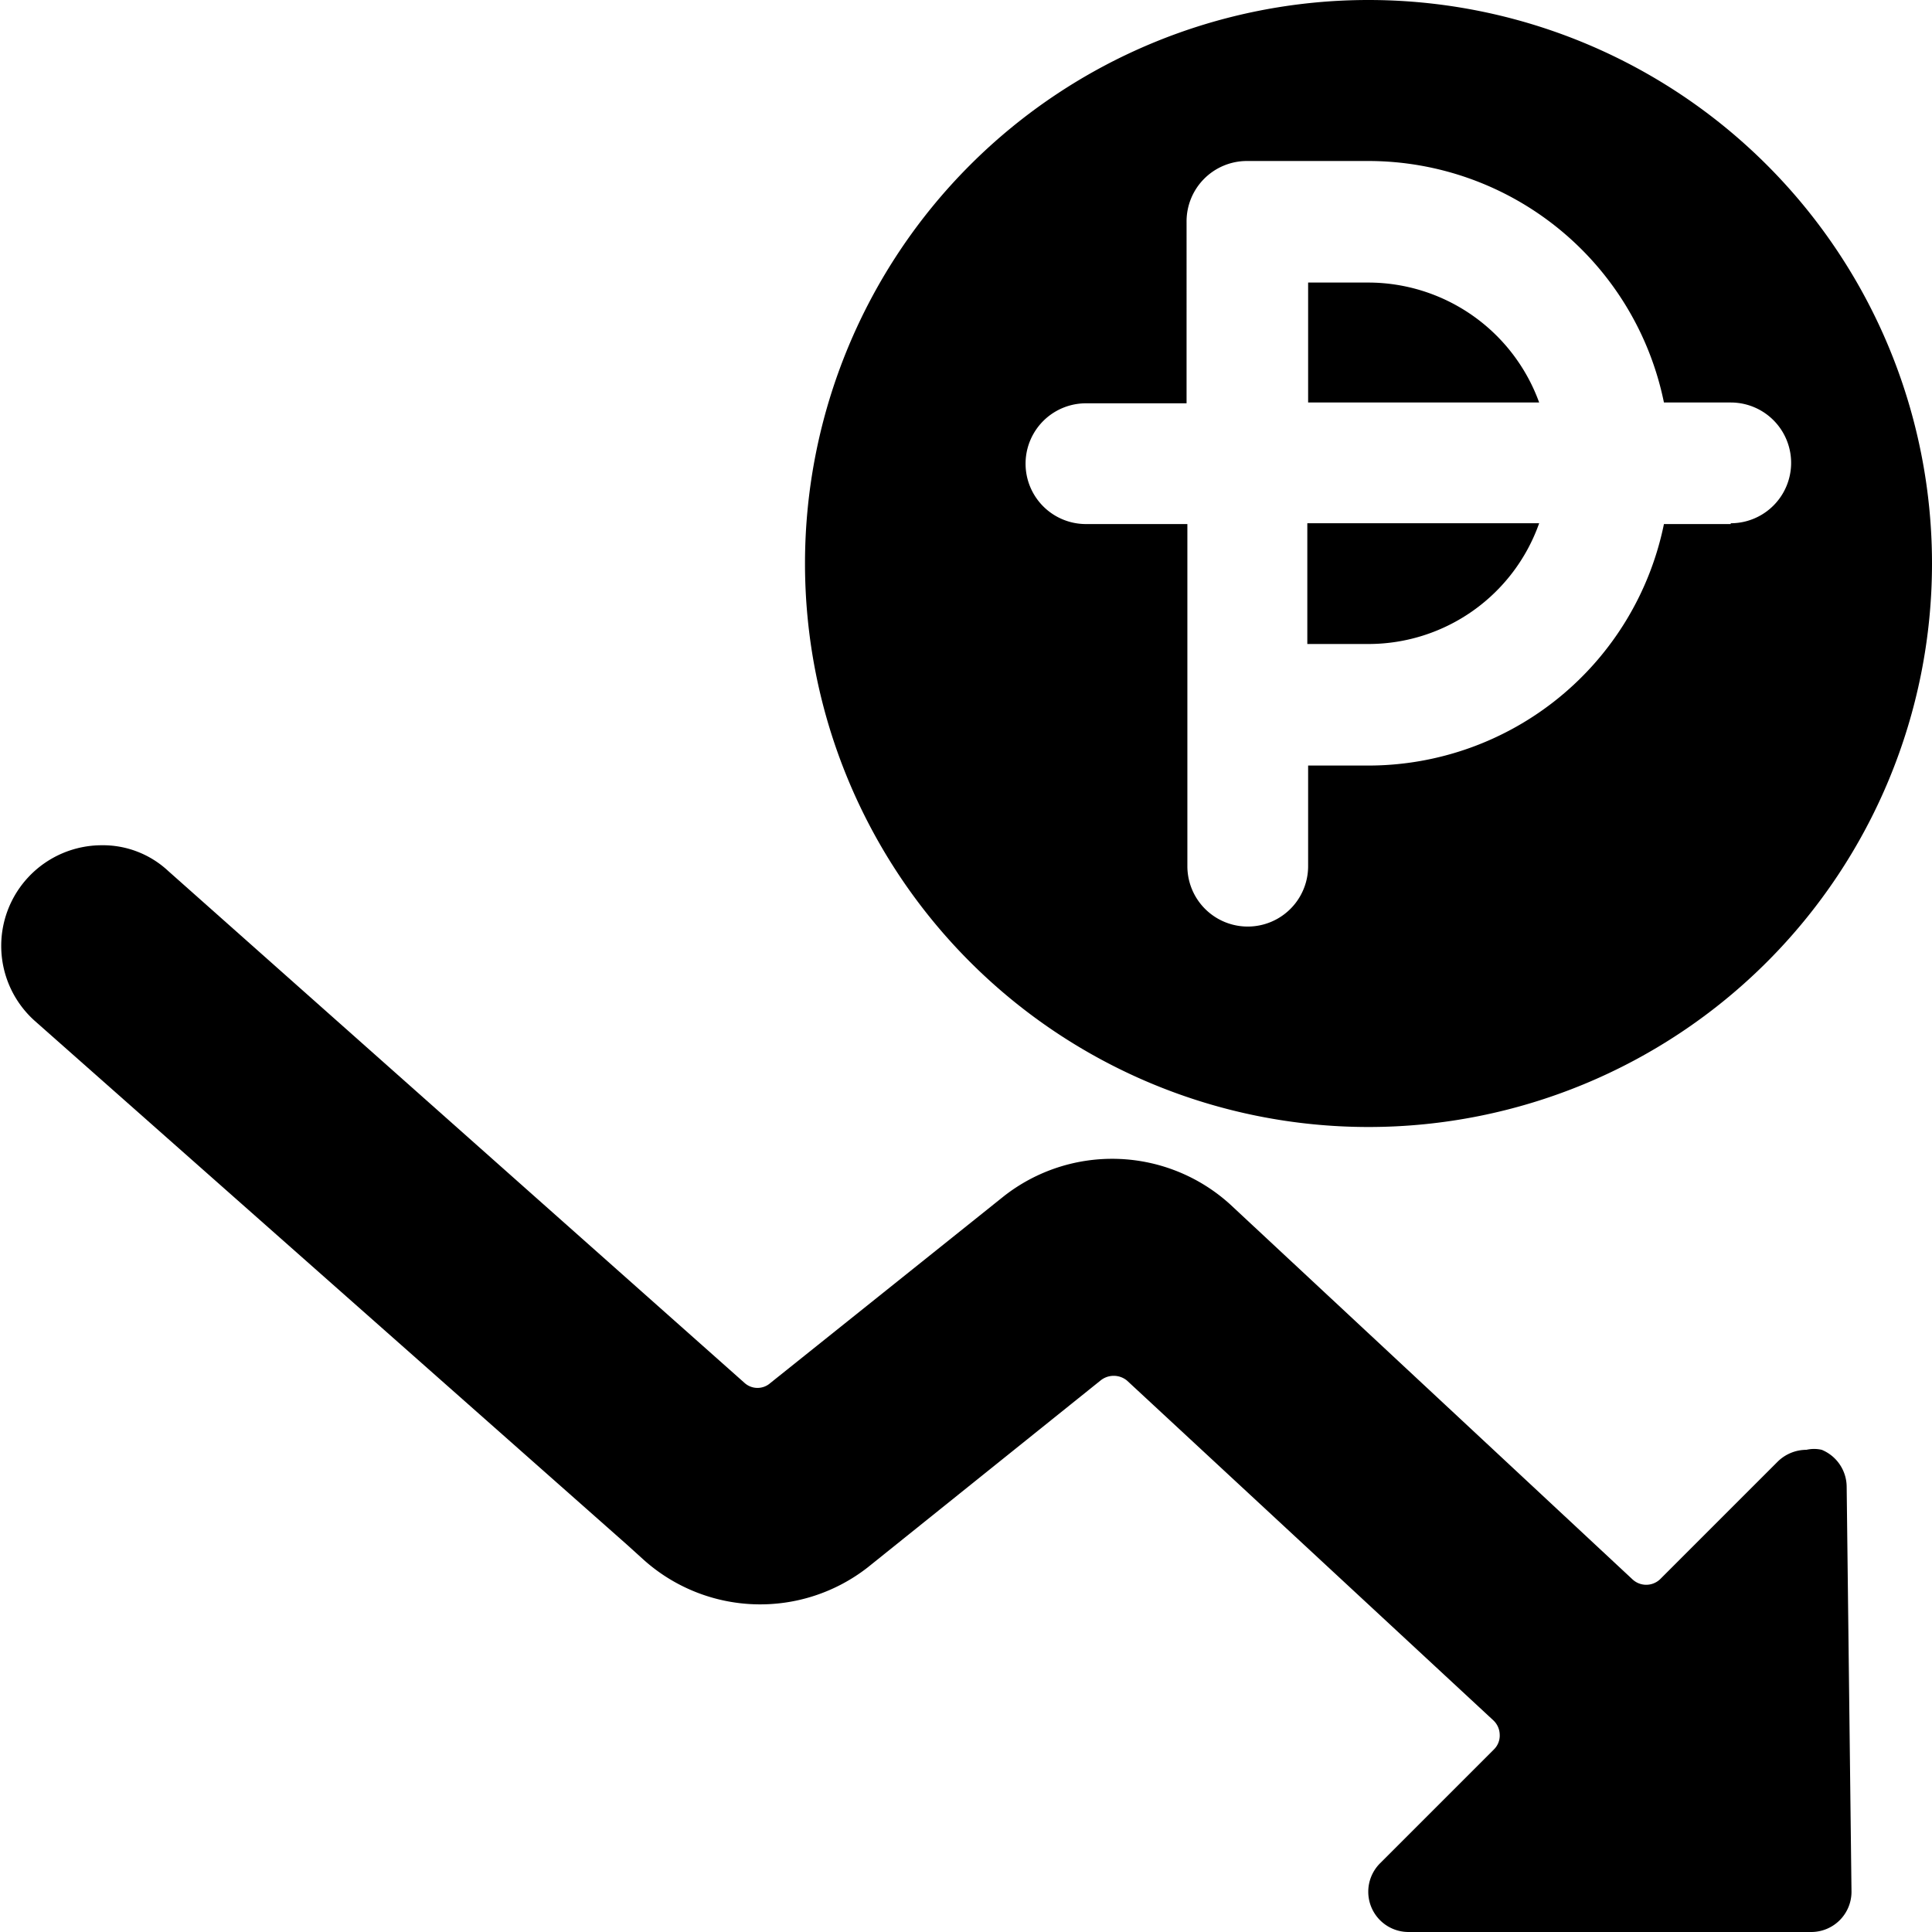 <svg xmlns="http://www.w3.org/2000/svg" viewBox="0 0 24 24"><g><path d="M23 23.5a0.5 0.5 0 0 1 -0.5 0.5h-5a0.5 0.5 0 0 1 -0.36 -0.85l1.42 -1.42a0.24 0.24 0 0 0 0.07 -0.18 0.25 0.25 0 0 0 -0.08 -0.18L14 17.15a0.26 0.26 0 0 0 -0.33 0l-2.89 2.32A2.17 2.17 0 0 1 8 19.38l-0.21 -0.19 -7.36 -6.51a1.25 1.25 0 0 1 0.83 -2.18 1.19 1.19 0 0 1 0.83 0.32l7.16 6.36a0.24 0.24 0 0 0 0.32 0l2.9 -2.32a2.18 2.18 0 0 1 2.81 0.1l5 4.66a0.25 0.25 0 0 0 0.34 0l1.46 -1.46a0.51 0.51 0 0 1 0.36 -0.15 0.43 0.43 0 0 1 0.19 0 0.5 0.5 0 0 1 0.31 0.46Z" fill="#000000" stroke-width="1"></path><g><path d="M17 3.51h-0.75V5h2.87A2.26 2.26 0 0 0 17 3.51Z" fill="#000000" stroke-width="1"></path><path d="M16.24 8H17a2.25 2.25 0 0 0 2.12 -1.5h-2.88Z" fill="#000000" stroke-width="1"></path><path d="M17 0a7 7 0 1 0 7 7 7 7 0 0 0 -7 -7Zm4.5 6.51h-0.83a3.75 3.75 0 0 1 -3.67 3h-0.75v1.25a0.75 0.75 0 1 1 -1.5 0V6.51h-1.26a0.75 0.75 0 0 1 0 -1.5h1.25V2.76a0.75 0.75 0 0 1 0.75 -0.76H17a3.75 3.75 0 0 1 3.67 3h0.83a0.75 0.75 0 0 1 0 1.5Z" fill="#000000" stroke-width="1"></path></g></g></svg>